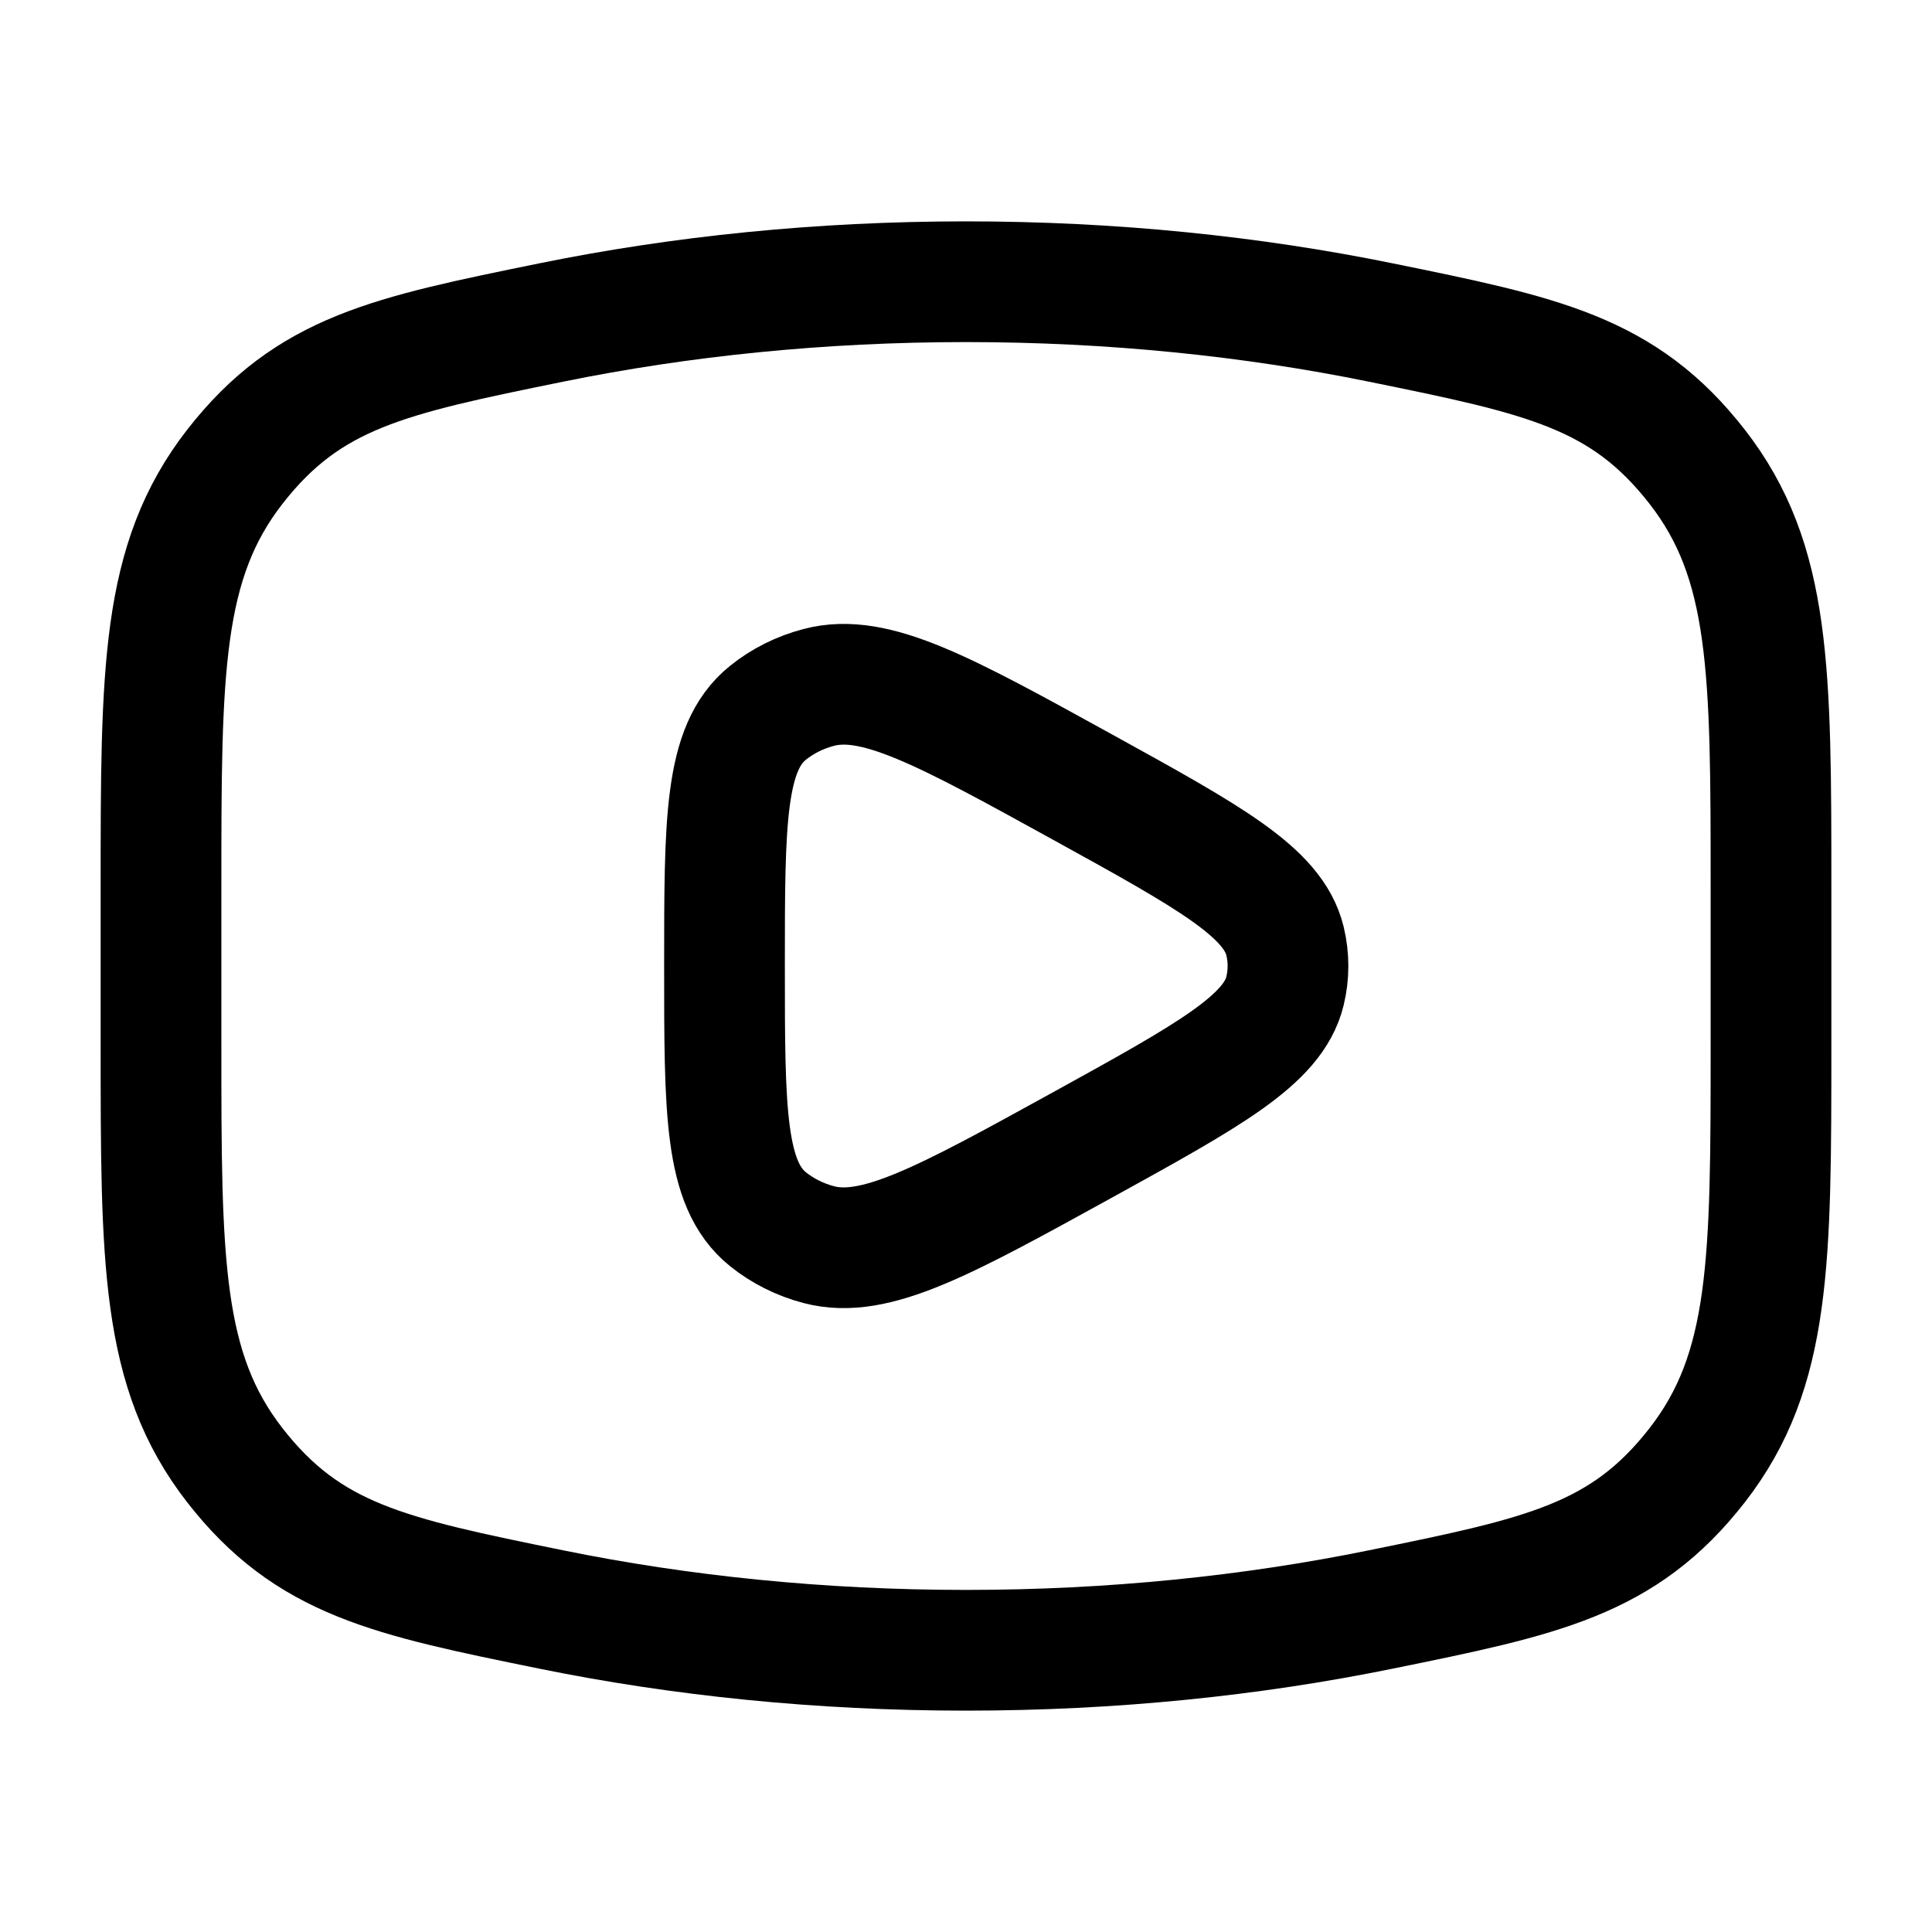 <svg width="33" height="33" viewBox="0 0 33 33" fill="none" xmlns="http://www.w3.org/2000/svg">
<path d="M16.5 28.188C18.988 28.188 21.375 27.942 23.586 27.491C26.348 26.928 27.729 26.646 28.99 25.026C30.25 23.405 30.25 21.545 30.25 17.825V15.175C30.25 11.455 30.25 9.595 28.99 7.974C27.729 6.354 26.348 6.072 23.586 5.509C21.375 5.058 18.988 4.812 16.5 4.812C14.012 4.812 11.626 5.058 9.414 5.509C6.652 6.072 5.271 6.354 4.01 7.974C2.75 9.595 2.75 11.455 2.75 15.175V17.825C2.75 21.545 2.75 23.405 4.01 25.026C5.271 26.646 6.652 26.928 9.414 27.491C11.626 27.942 14.012 28.188 16.5 28.188Z" stroke="black" stroke-width="2.062"/>
<path d="M21.948 16.93C21.744 17.763 20.658 18.361 18.487 19.558C16.125 20.859 14.944 21.51 13.988 21.26C13.664 21.175 13.365 21.025 13.115 20.823C12.375 20.225 12.375 18.983 12.375 16.5C12.375 14.017 12.375 12.775 13.115 12.177C13.365 11.975 13.664 11.825 13.988 11.741C14.944 11.49 16.125 12.14 18.487 13.442C20.658 14.639 21.744 15.237 21.948 16.07C22.017 16.353 22.017 16.647 21.948 16.93Z" stroke="black" stroke-width="2.062" stroke-linejoin="round"/>
</svg>
